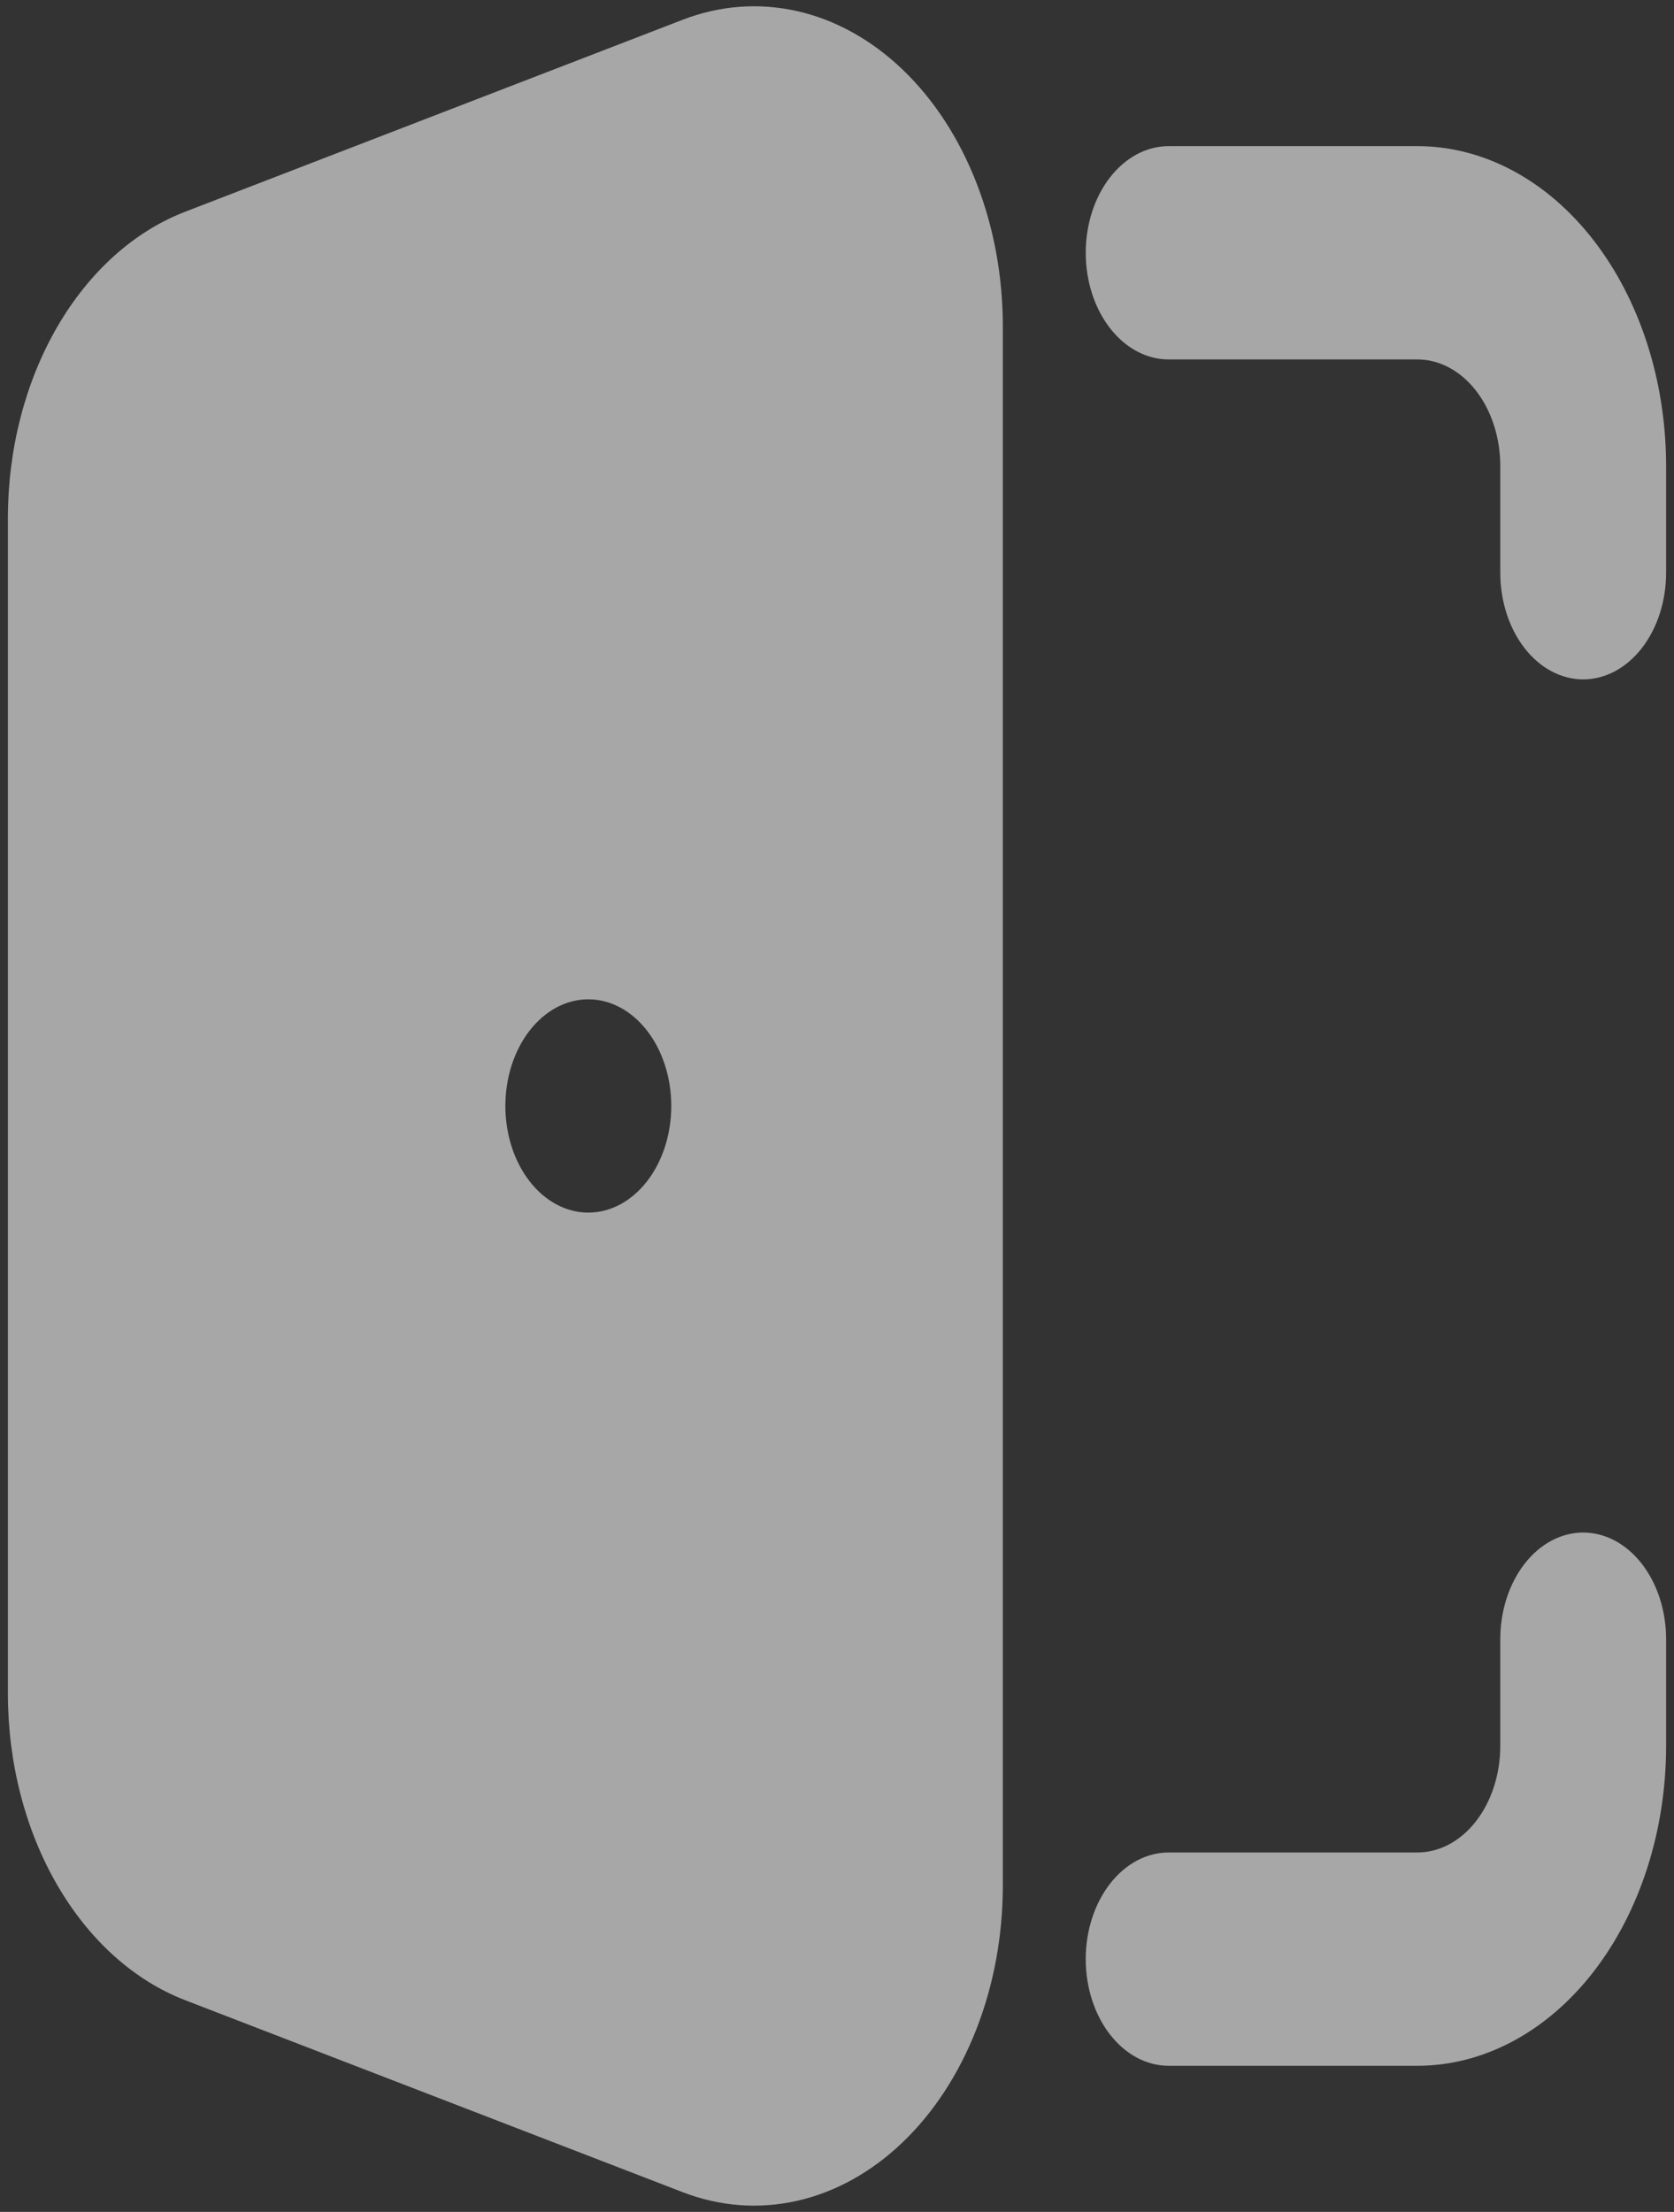 <svg width="53" height="70" viewBox="0 0 53 70" fill="none" xmlns="http://www.w3.org/2000/svg">
<rect x="0" y="0" width="53" height="70" fill="#333333" stroke="none"/>
<path fill-rule="evenodd" clip-rule="evenodd" d="M21.612 0.626C22.788 0.172 24.03 0.078 25.239 0.352C26.448 0.625 27.59 1.258 28.575 2.2C29.56 3.142 30.36 4.367 30.911 5.777C31.463 7.187 31.75 8.744 31.75 10.322V59.678C31.75 61.256 31.463 62.813 30.911 64.223C30.36 65.633 29.56 66.858 28.575 67.8C27.59 68.742 26.448 69.375 25.239 69.648C24.03 69.922 22.788 69.828 21.612 69.374L5.862 63.299C4.24 62.674 2.818 61.393 1.807 59.646C0.796 57.899 0.25 55.78 0.25 53.603V16.397C0.25 14.22 0.796 12.101 1.807 10.354C2.818 8.607 4.24 7.326 5.862 6.701L21.612 0.626ZM34.375 8C34.375 7.105 34.652 6.246 35.144 5.614C35.636 4.981 36.304 4.625 37 4.625H44.875C46.964 4.625 48.967 5.692 50.444 7.591C51.92 9.489 52.75 12.065 52.75 14.75V18.125C52.75 19.02 52.473 19.879 51.981 20.512C51.489 21.144 50.821 21.5 50.125 21.5C49.429 21.5 48.761 21.144 48.269 20.512C47.777 19.879 47.5 19.02 47.5 18.125V14.75C47.5 13.855 47.223 12.996 46.731 12.364C46.239 11.731 45.571 11.375 44.875 11.375H37C36.304 11.375 35.636 11.019 35.144 10.386C34.652 9.754 34.375 8.895 34.375 8ZM50.125 48.5C50.821 48.5 51.489 48.856 51.981 49.489C52.473 50.121 52.75 50.98 52.75 51.875V55.25C52.75 57.935 51.92 60.511 50.444 62.41C48.967 64.308 46.964 65.375 44.875 65.375H37C36.304 65.375 35.636 65.019 35.144 64.386C34.652 63.754 34.375 62.895 34.375 62C34.375 61.105 34.652 60.246 35.144 59.614C35.636 58.981 36.304 58.625 37 58.625H44.875C45.571 58.625 46.239 58.269 46.731 57.636C47.223 57.004 47.5 56.145 47.5 55.25V51.875C47.5 50.98 47.777 50.121 48.269 49.489C48.761 48.856 49.429 48.5 50.125 48.5ZM18.625 31.625C17.929 31.625 17.261 31.981 16.769 32.614C16.277 33.246 16 34.105 16 35C16 35.895 16.277 36.754 16.769 37.386C17.261 38.019 17.929 38.375 18.625 38.375H18.628C19.324 38.375 19.991 38.019 20.484 37.386C20.976 36.754 21.253 35.895 21.253 35C21.253 34.105 20.976 33.246 20.484 32.614C19.991 31.981 19.324 31.625 18.628 31.625H18.625Z" fill="#F5F5F5" fill-opacity="0.6"/>
</svg>

